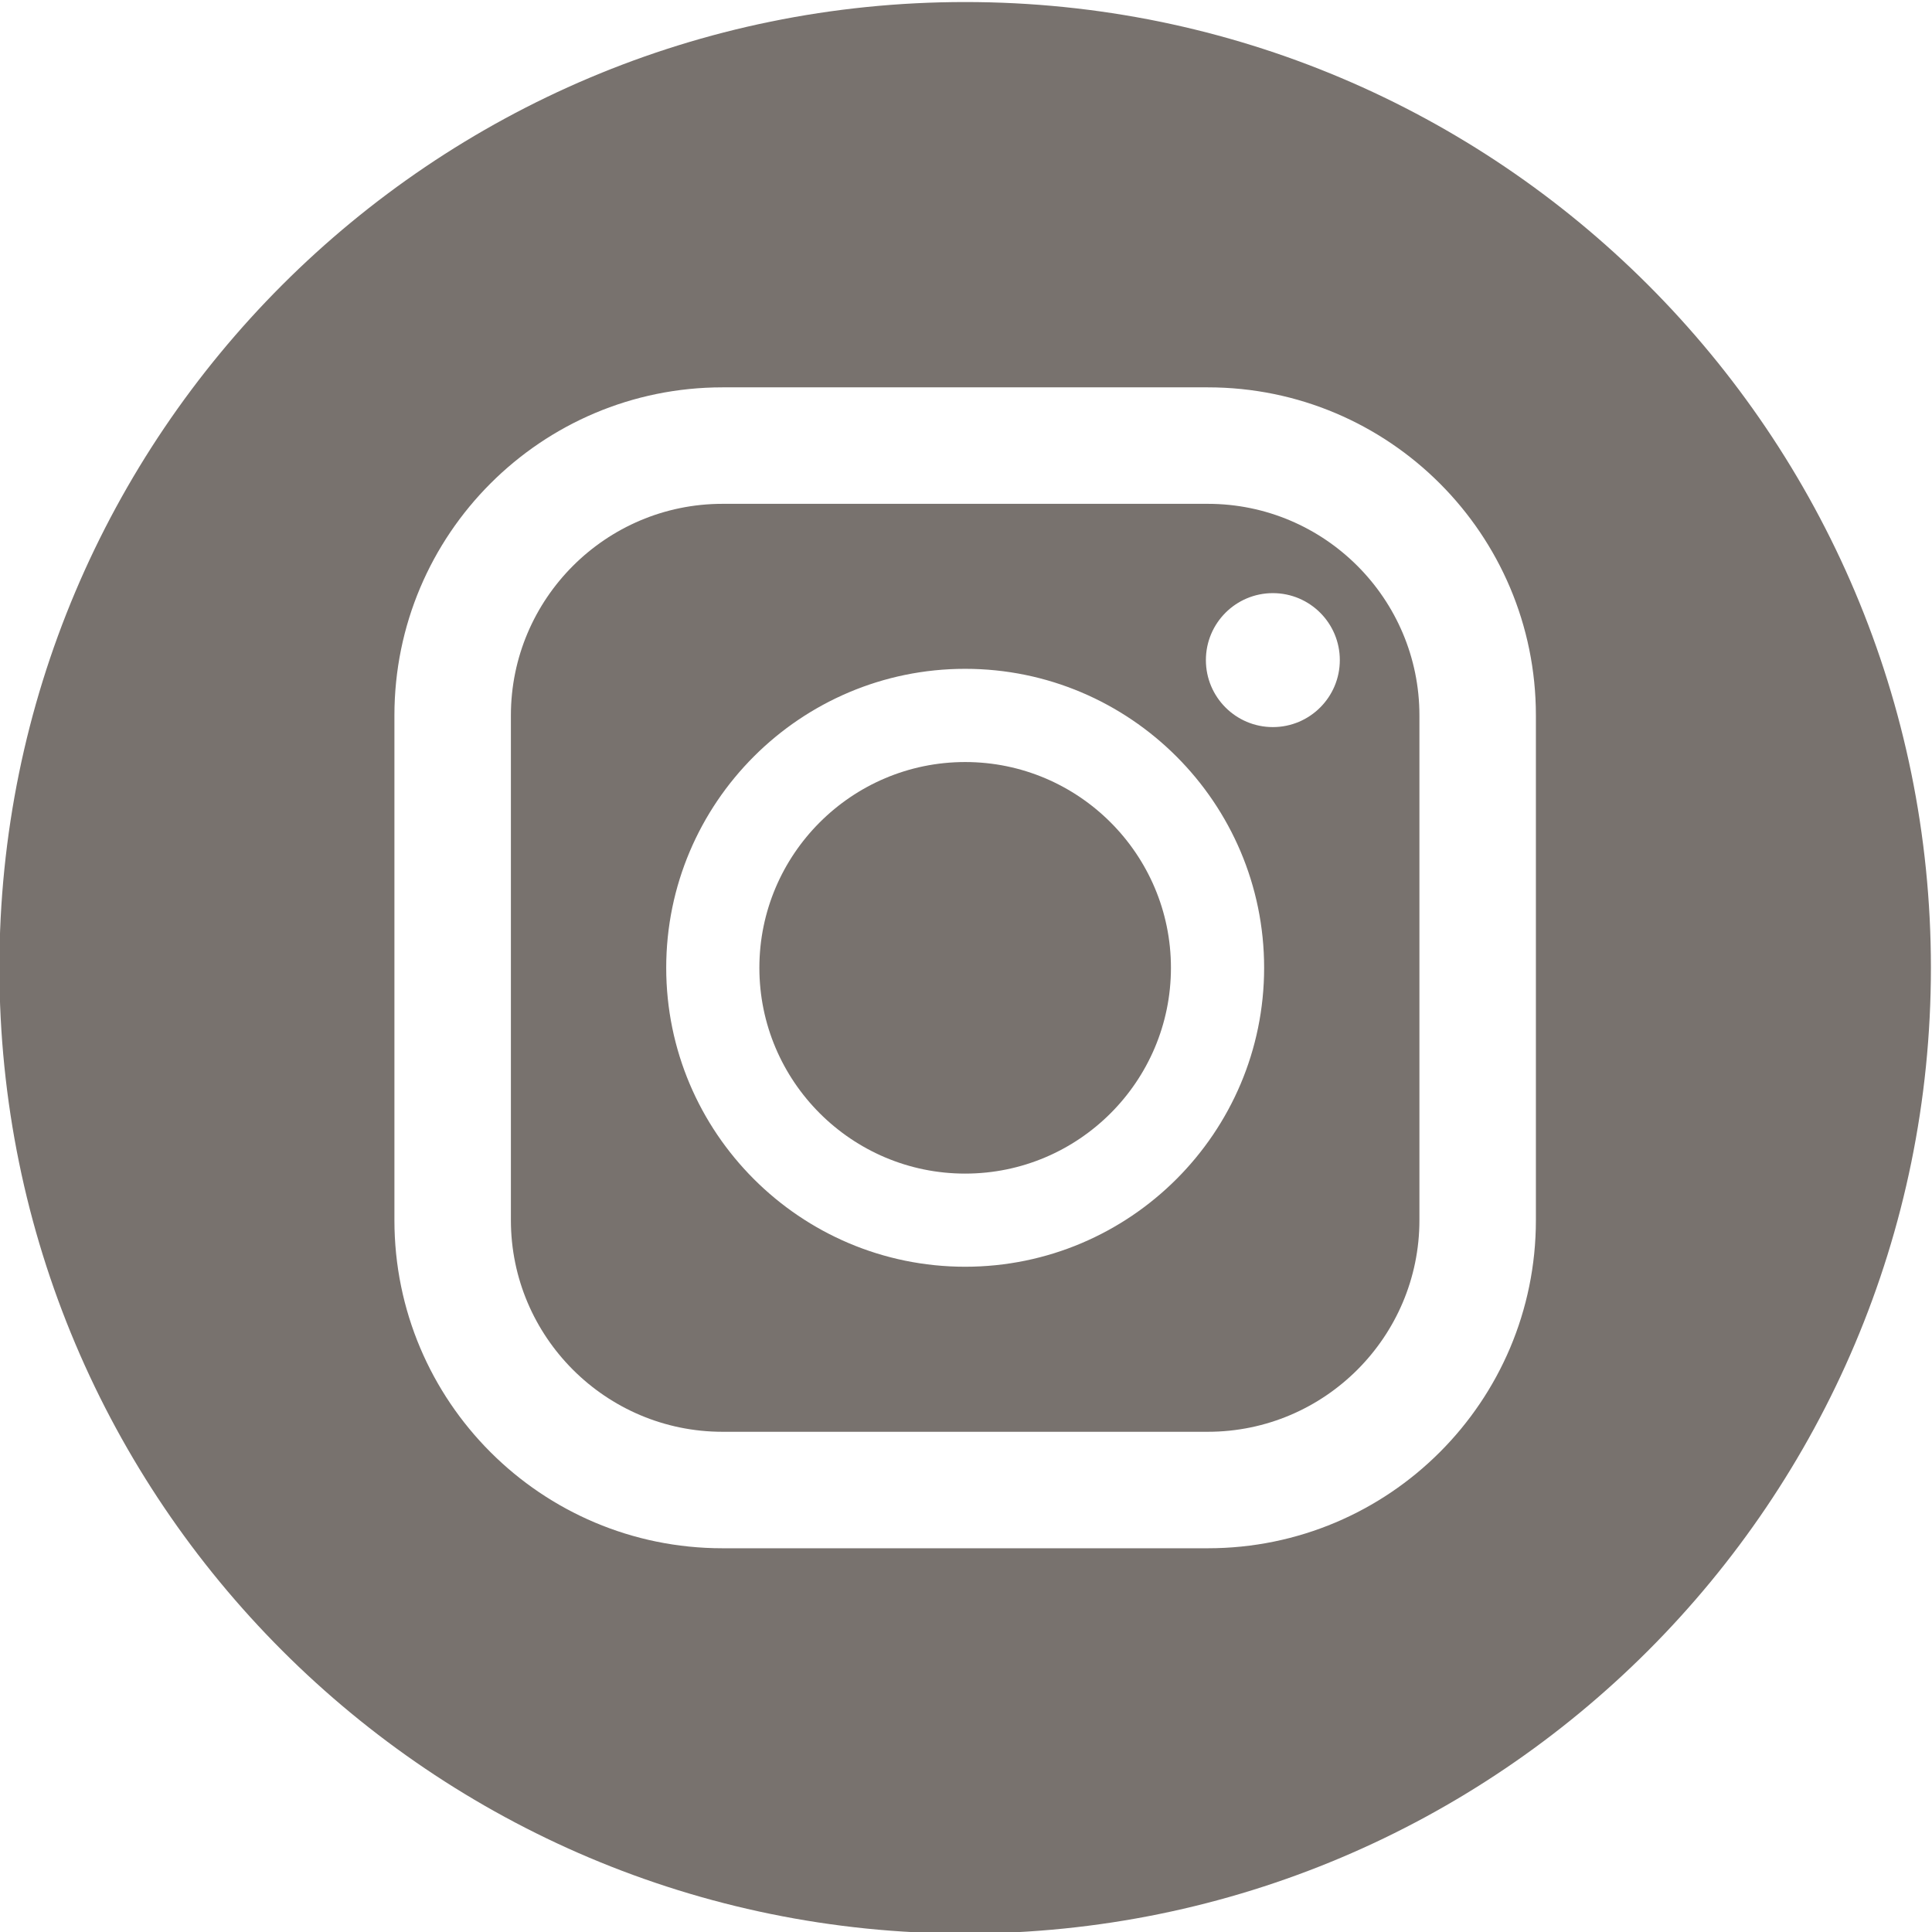 <?xml version="1.0" encoding="UTF-8" standalone="no"?>
<svg
   xmlns:dc="http://purl.org/dc/elements/1.1/"
   xmlns:cc="http://creativecommons.org/ns#"
   xmlns:rdf="http://www.w3.org/1999/02/22-rdf-syntax-ns#"
   xmlns:svg="http://www.w3.org/2000/svg"
   xmlns="http://www.w3.org/2000/svg"
   version="1.1"
   id="svg2"
   xml:space="preserve"
   width="94.763"
   height="94.763"
   viewBox="0 0 94.763 94.763"><defs
     id="defs6"><clipPath
       clipPathUnits="userSpaceOnUse"
       id="clipPath18"><path
         d="M 0,532.913 H 745.512 V 0 H 0 Z"
         id="path16" /></clipPath></defs><g
     id="g10"
     transform="matrix(1.333,0,0,-1.333,-118.481,402.634)"><g
       id="g12"><g
         id="g14"
         clip-path="url(#clipPath18)"><g
           id="g20"
           transform="translate(657.64,266.439)" /><g
           id="g24"
           transform="translate(644.109,277.495)" /><g
           id="g28"
           transform="translate(617.51,259.55)" /><g
           id="g32"
           transform="translate(291.109,271.06)" /><g
           id="g36"
           transform="translate(450.86,244.784)" /><g
           id="g40"
           transform="translate(159.933,266.439)" /><g
           id="g44"
           transform="translate(107.682,275.726)"><path
             d="M 25.644,12.072 H 7.786 C 1.119,12.072 -4.286,6.667 -4.286,0 v -18.573 c 0,-6.667 5.405,-12.072 12.072,-12.072 h 17.858 c 6.668,0 12.072,5.405 12.072,12.072 V 0 c 0,6.667 -5.404,12.072 -12.072,12.072 M 52.251,-9.286 c 0,-19.626 -15.91,-35.536 -35.536,-35.536 -19.626,0 -35.536,15.91 -35.536,35.536 0,19.626 15.91,35.536 35.536,35.536 19.626,0 35.536,-15.91 35.536,-35.536"
             style="fill:#78726e;fill-opacity:1;fill-rule:nonzero;stroke:none"
             id="path46" /></g><g
           id="g48"
           transform="translate(124.397,274.011)"><path
             id="path896"
             d="m 0,0 c 4.175,0 7.572,-3.397 7.572,-7.572 0,-4.175 -3.397,-7.572 -7.572,-7.572 -4.175,0 -7.572,3.397 -7.572,7.572 C -7.572,-3.397 -4.175,0 0,0"
             style="fill:#78726e;fill-opacity:1;fill-rule:nonzero;stroke:none" /></g><g
           id="g52"
           transform="translate(135.719,275.297)"><path
             d="M 0,0 C 1.361,0 2.464,1.104 2.464,2.465 2.464,3.826 1.361,4.929 0,4.929 -1.361,4.929 -2.464,3.826 -2.464,2.465 -2.464,1.104 -1.361,0 0,0 m -11.322,-19.857 c 6.066,0 11.001,4.934 11.001,11 0,6.066 -4.935,11.001 -11.001,11.001 -6.066,0 -11,-4.935 -11,-11.001 0,-6.066 4.934,-11 11,-11 M -28.037,0.429 c 0,4.293 3.493,7.786 7.786,7.786 h 17.858 c 4.294,0 7.786,-3.493 7.786,-7.786 v -18.573 c 0,-4.293 -3.492,-7.786 -7.786,-7.786 h -17.858 c -4.293,0 -7.786,3.493 -7.786,7.786 z"
             style="fill:#78726e;fill-opacity:1;fill-rule:nonzero;stroke:none"
             id="path54" /></g></g></g></g></svg>